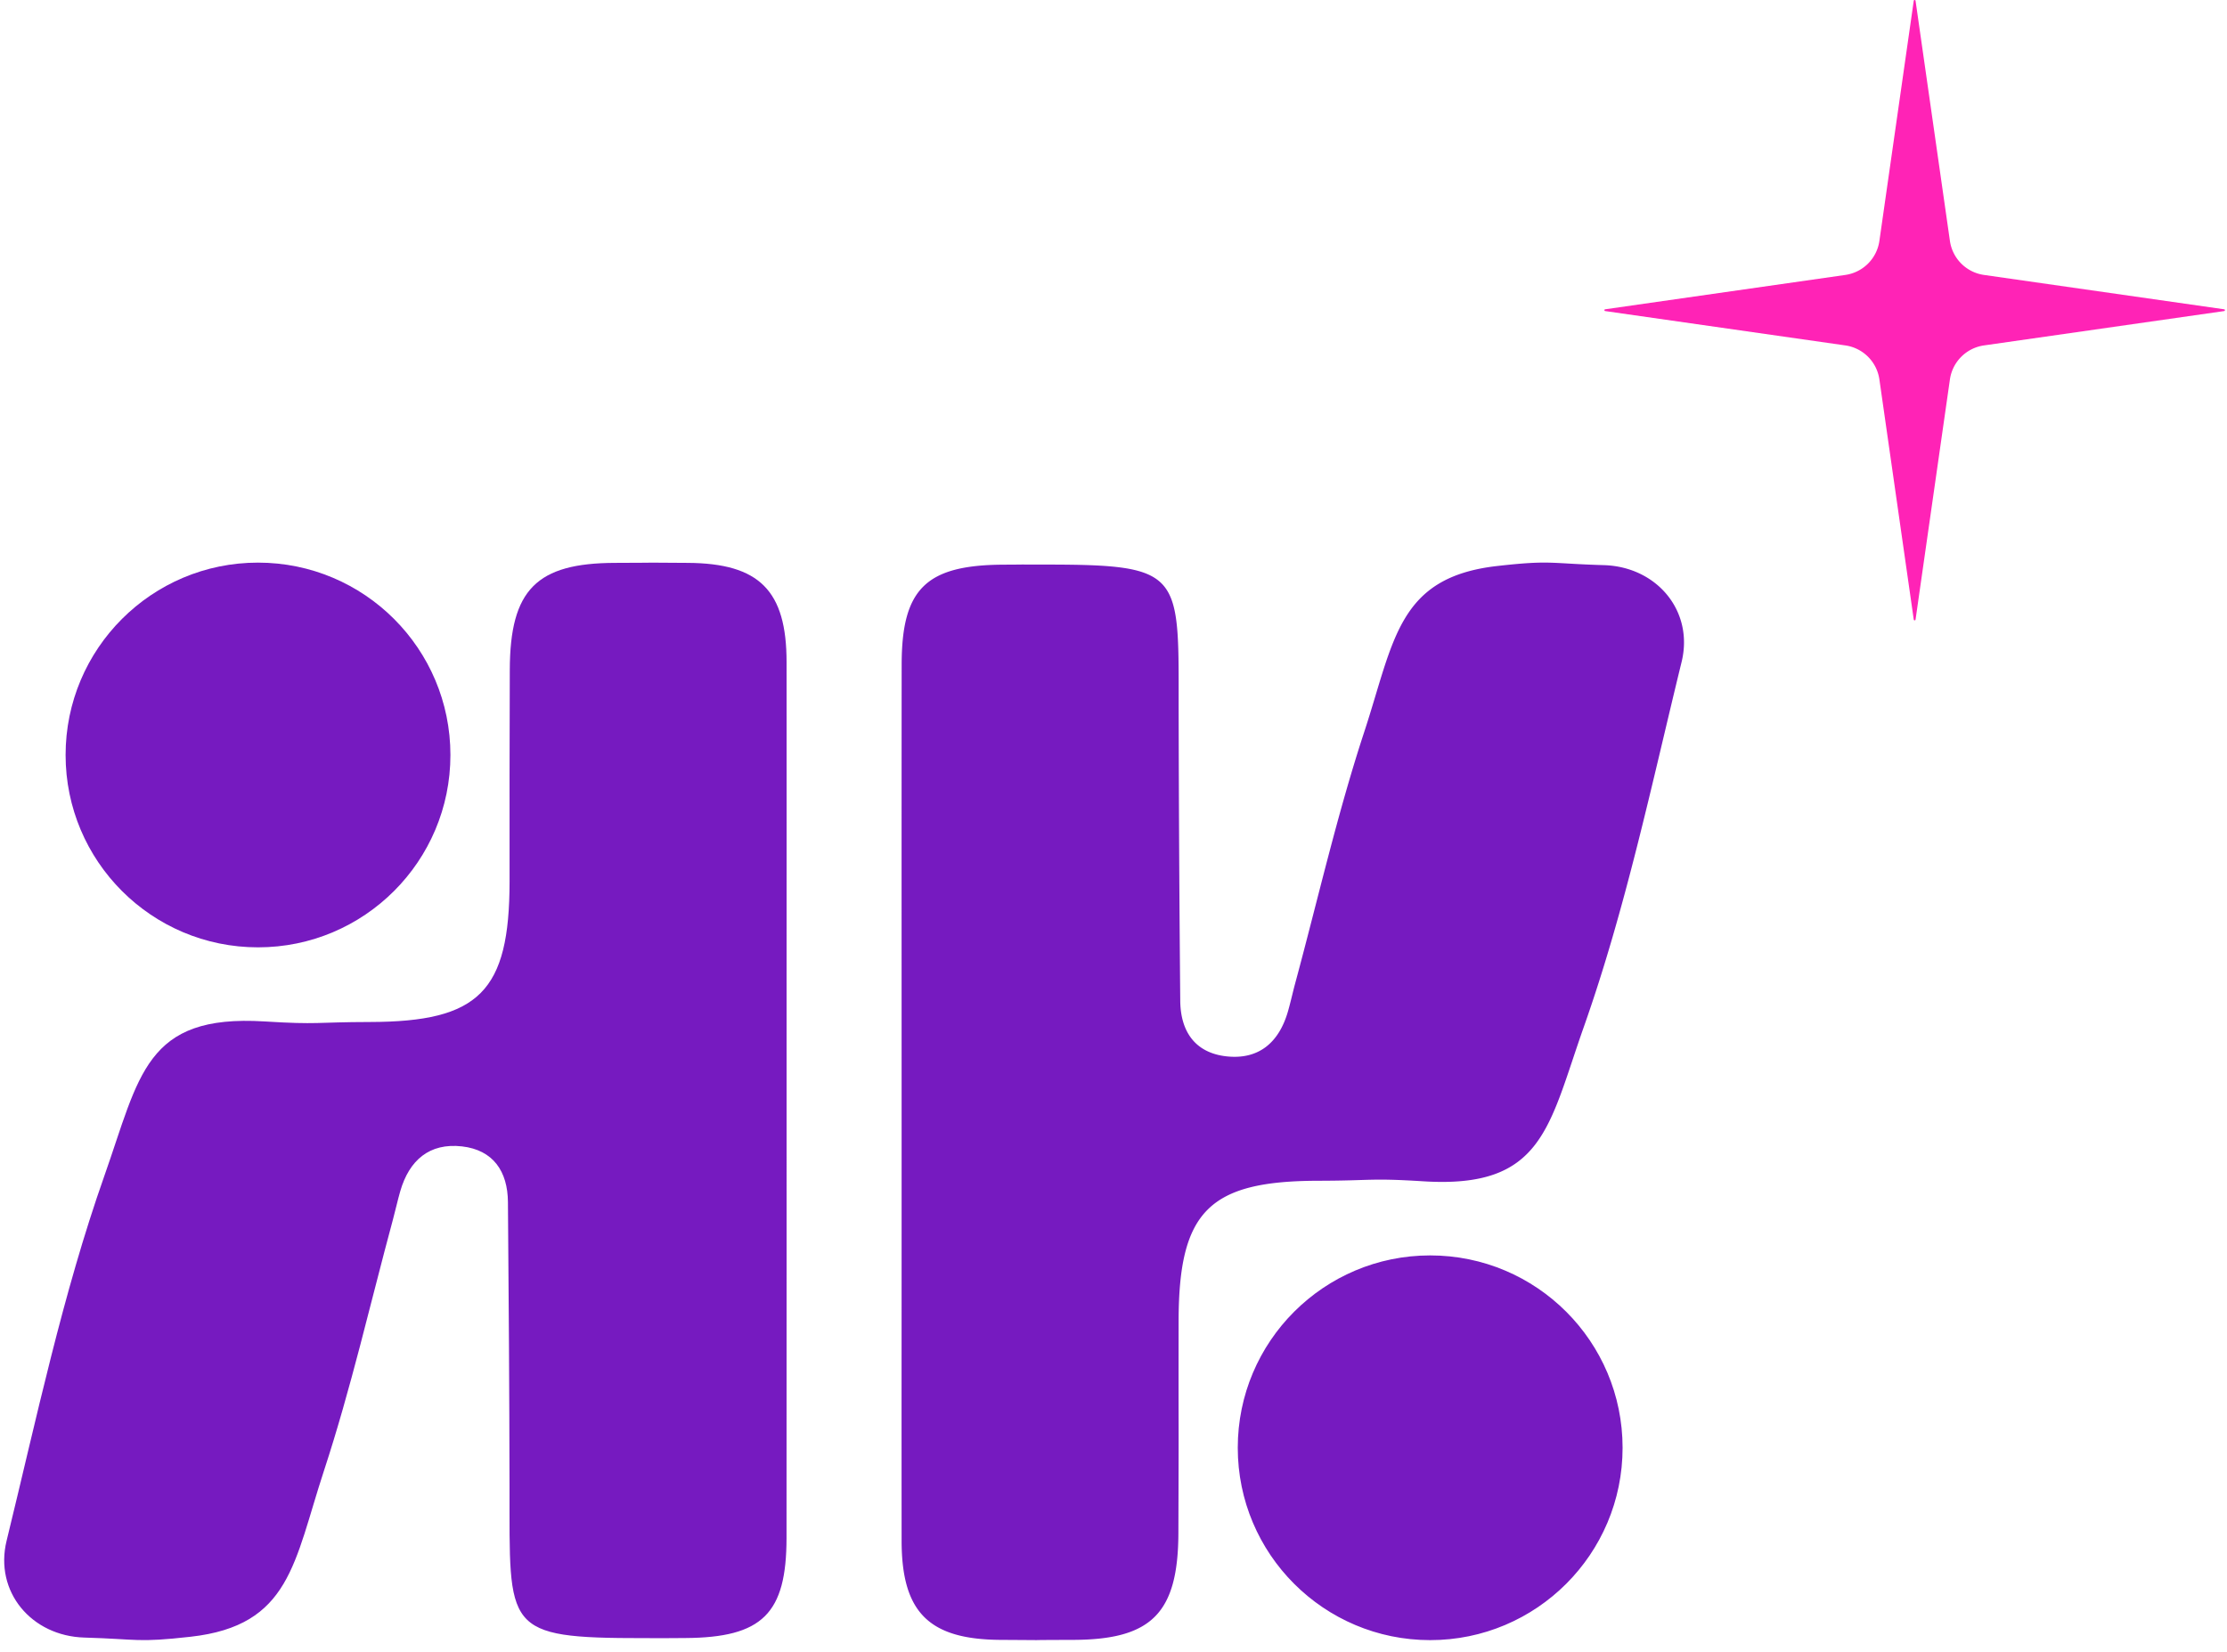<svg xmlns="http://www.w3.org/2000/svg" width="186" height="138" fill="none"><path fill="#FF23B6" d="m165.698 22.968 20.06 2.87c.09.01.09.14 0 .15l-20.06 2.87a3.352 3.352 0 0 0-2.84 2.84l-2.87 20.06c-.01.09-.141.09-.151 0l-2.87-20.06a3.35 3.35 0 0 0-2.839-2.84l-20.06-2.87c-.091-.01-.091-.14 0-.15l20.06-2.87a3.35 3.35 0 0 0 2.839-2.84l2.87-20.06c.01-.09.141-.09.151 0l2.87 20.06a3.352 3.352 0 0 0 2.84 2.84Z"/><path fill="#761AC0" d="M75.303 101.884c0 15.568-.009 11.25 0 26.818 0 5.983 2.266 8.263 8.262 8.297 5.855.034.21.017 6.065 0 6.55-.017 8.77-2.232 8.79-8.932.04-12.525.005-5.164.018-17.689.009-9.19 2.532-11.718 11.666-11.735 4.567-.008 4.258-.236 8.808.047 9.975.618 10.422-4.554 13.366-12.89 3.494-9.897 5.67-20.267 8.169-30.496 1.043-4.262-2.078-7.962-6.49-8.091-4.563-.133-4.379-.438-8.885.069-8.336.935-8.619 6.21-11.13 13.864-2.258 6.88-3.868 13.975-5.761 20.98-.214.79-.386 1.593-.613 2.378-.747 2.584-2.434 4.052-5.155 3.743-2.619-.3-3.816-2.099-3.838-4.644a3404.91 3404.91 0 0 1-.133-23.874c-.021-11.864.563-12.563-11.211-12.563-4.567 0 1.099-.017-3.464.008-6.438.039-8.456 2.026-8.46 8.353-.013 15.452 0 30.905-.004 46.352v.005Z"/><path fill="#761AC0" d="M119.449 137.02c8.876 0 16.07-7.195 16.07-16.07s-7.194-16.07-16.07-16.07c-8.875 0-16.07 7.195-16.07 16.07s7.195 16.07 16.07 16.07ZM65.695 82.14c0-15.569.01-11.25 0-26.819 0-5.983-2.266-8.262-8.262-8.297-5.855-.034-.21-.017-6.065 0-6.55.018-8.77 2.232-8.79 8.933-.04 12.524-.005 5.163-.018 17.688-.009 9.19-2.532 11.718-11.666 11.735-4.567.009-4.258.236-8.808-.047-9.975-.618-10.422 4.554-13.366 12.89-3.49 9.893-5.666 20.263-8.168 30.492-1.043 4.262 2.077 7.962 6.49 8.091 4.562.133 4.378.438 8.884-.069 8.336-.935 8.62-6.211 11.13-13.864 2.258-6.88 3.868-13.975 5.76-20.98.215-.79.387-1.593.614-2.378.747-2.584 2.434-4.052 5.156-3.743 2.618.3 3.815 2.099 3.837 4.644.068 7.958.12 15.916.133 23.874.021 11.863-.563 12.563 11.211 12.563 4.567 0-1.099.017 3.464-.008 6.438-.039 8.456-2.026 8.46-8.353.013-15.452 0-30.905.004-46.352Z"/><path fill="#761AC0" d="M21.549 79.143c8.875 0 16.07-7.195 16.07-16.07s-7.195-16.07-16.07-16.07c-8.876 0-16.07 7.195-16.07 16.07s7.194 16.07 16.07 16.07Z"/></svg>